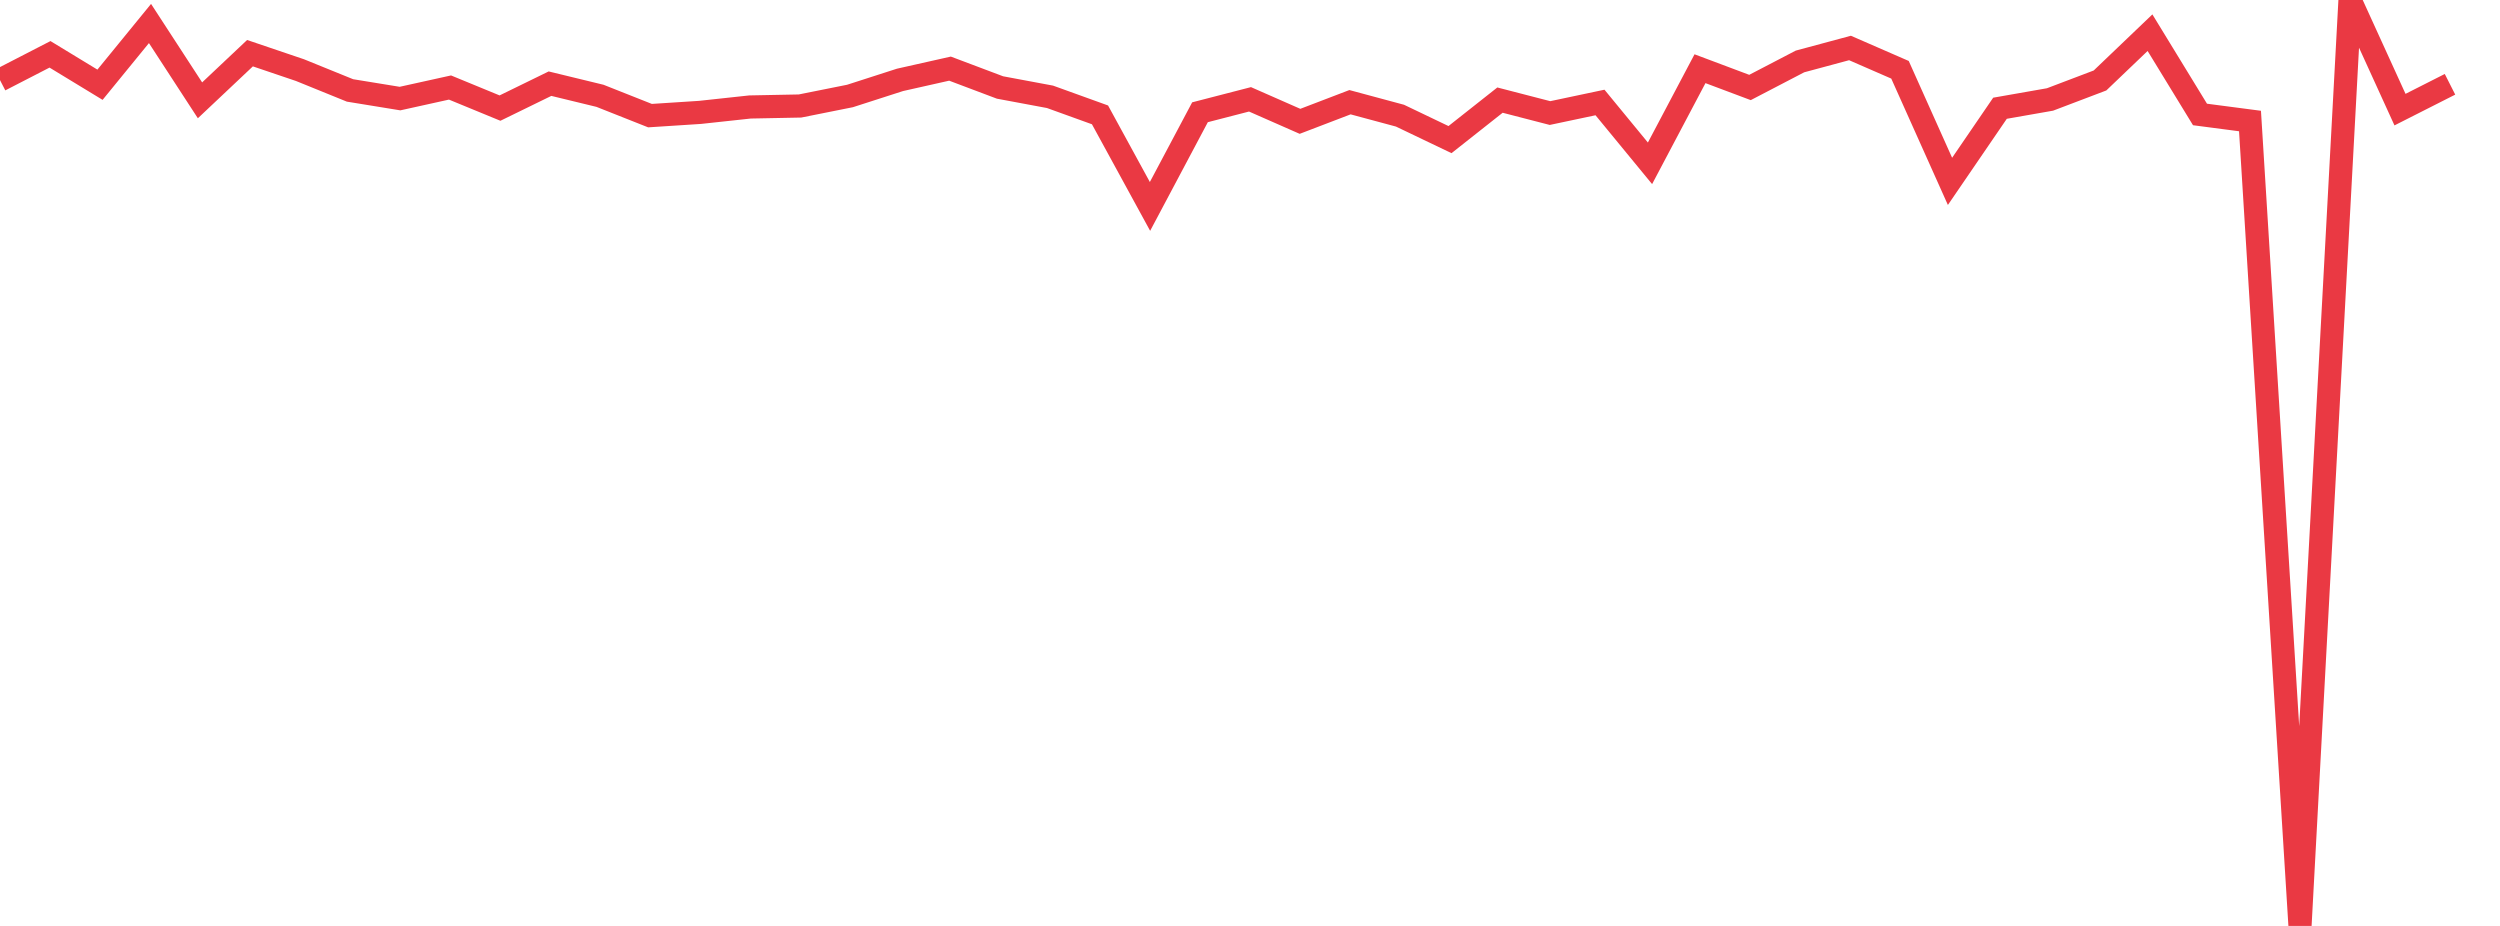 <svg xmlns="http://www.w3.org/2000/svg" width="135" height="50" viewBox="0 0 135 50" shape-rendering="auto"><polyline points="0, 4.325 2.7, 2.934 5.4, 4.576 8.1, 1.269 10.8, 5.418 13.5, 2.872 16.2, 3.787 18.9, 4.883 21.6, 5.323 24.3, 4.726 27, 5.837 29.7, 4.518 32.4, 5.174 35.1, 6.244 37.8, 6.069 40.5, 5.777 43.2, 5.724 45.9, 5.183 48.6, 4.313 51.3, 3.706 54, 4.724 56.7, 5.228 59.4, 6.203 62.1, 11.147 64.8, 6.062 67.5, 5.364 70.2, 6.552 72.9, 5.519 75.6, 6.246 78.3, 7.539 81, 5.406 83.7, 6.105 86.4, 5.534 89.1, 8.819 91.8, 3.71 94.5, 4.724 97.2, 3.318 99.9, 2.591 102.6, 3.768 105.3, 9.794 108, 5.845 110.7, 5.371 113.4, 4.346 116.1, 1.765 118.8, 6.181 121.5, 6.535 124.2, 50 126.9, 0 129.6, 5.92 132.3, 4.552 135" stroke="#ea3943" stroke-width="1.25" stroke-opacity="1" fill="none" fill-opacity="0"></polyline></svg>